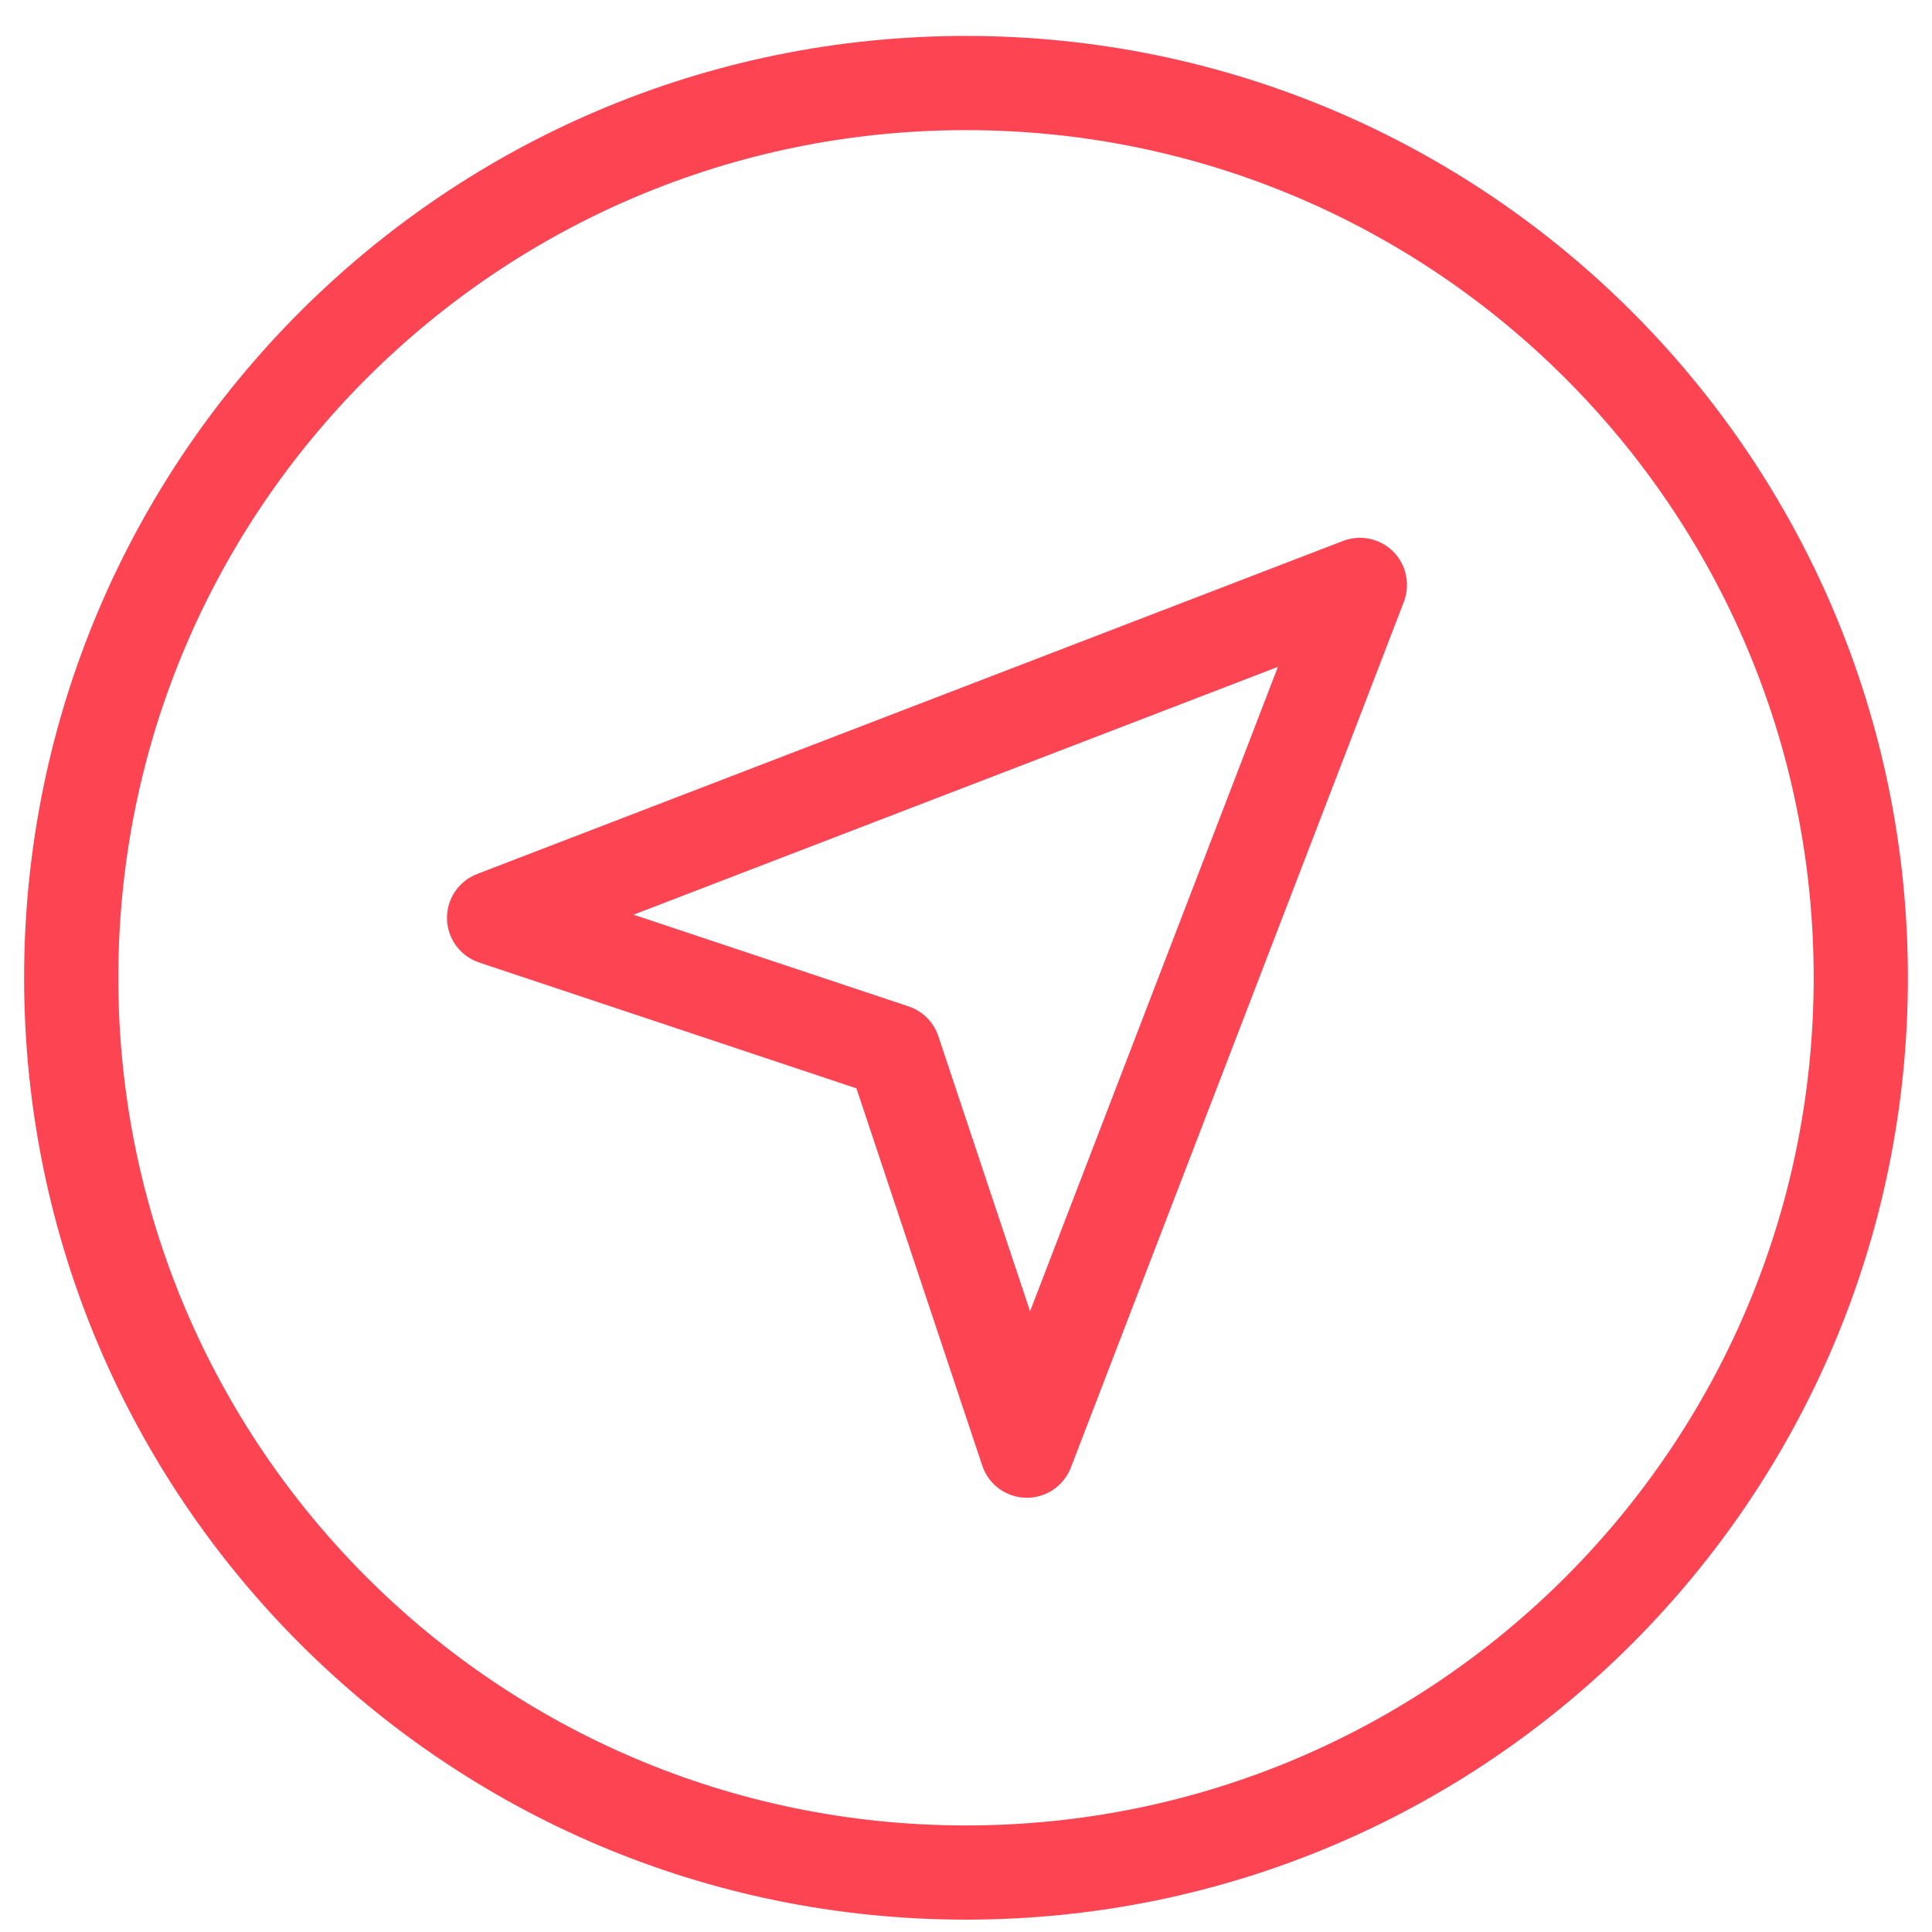 <svg width="25" height="25" viewBox="0 0 25 25" fill="none" xmlns="http://www.w3.org/2000/svg">
<path fill-rule="evenodd" clip-rule="evenodd" d="M1.531 12.652C1.531 6.594 6.442 1.684 12.5 1.684C18.558 1.684 23.469 6.594 23.469 12.652C23.469 18.71 18.558 23.621 12.5 23.621C6.442 23.621 1.531 18.71 1.531 12.652ZM12.5 0.465C5.769 0.465 0.312 5.921 0.312 12.652C0.312 19.383 5.769 24.84 12.5 24.84C19.231 24.84 24.688 19.383 24.688 12.652C24.688 5.921 19.231 0.465 12.5 0.465ZM18.166 7.787C18.252 7.562 18.198 7.308 18.028 7.137C17.857 6.967 17.603 6.913 17.378 7L6.175 11.309C5.935 11.401 5.778 11.634 5.784 11.891C5.79 12.148 5.957 12.374 6.201 12.455L11.082 14.083L12.71 18.964C12.791 19.208 13.017 19.375 13.274 19.381C13.531 19.387 13.764 19.23 13.857 18.99L18.166 7.787ZM11.757 13.023L8.198 11.836L16.536 8.629L13.329 16.968L12.142 13.408C12.082 13.226 11.939 13.083 11.757 13.023Z" fill="#FD4452"/>
</svg>
